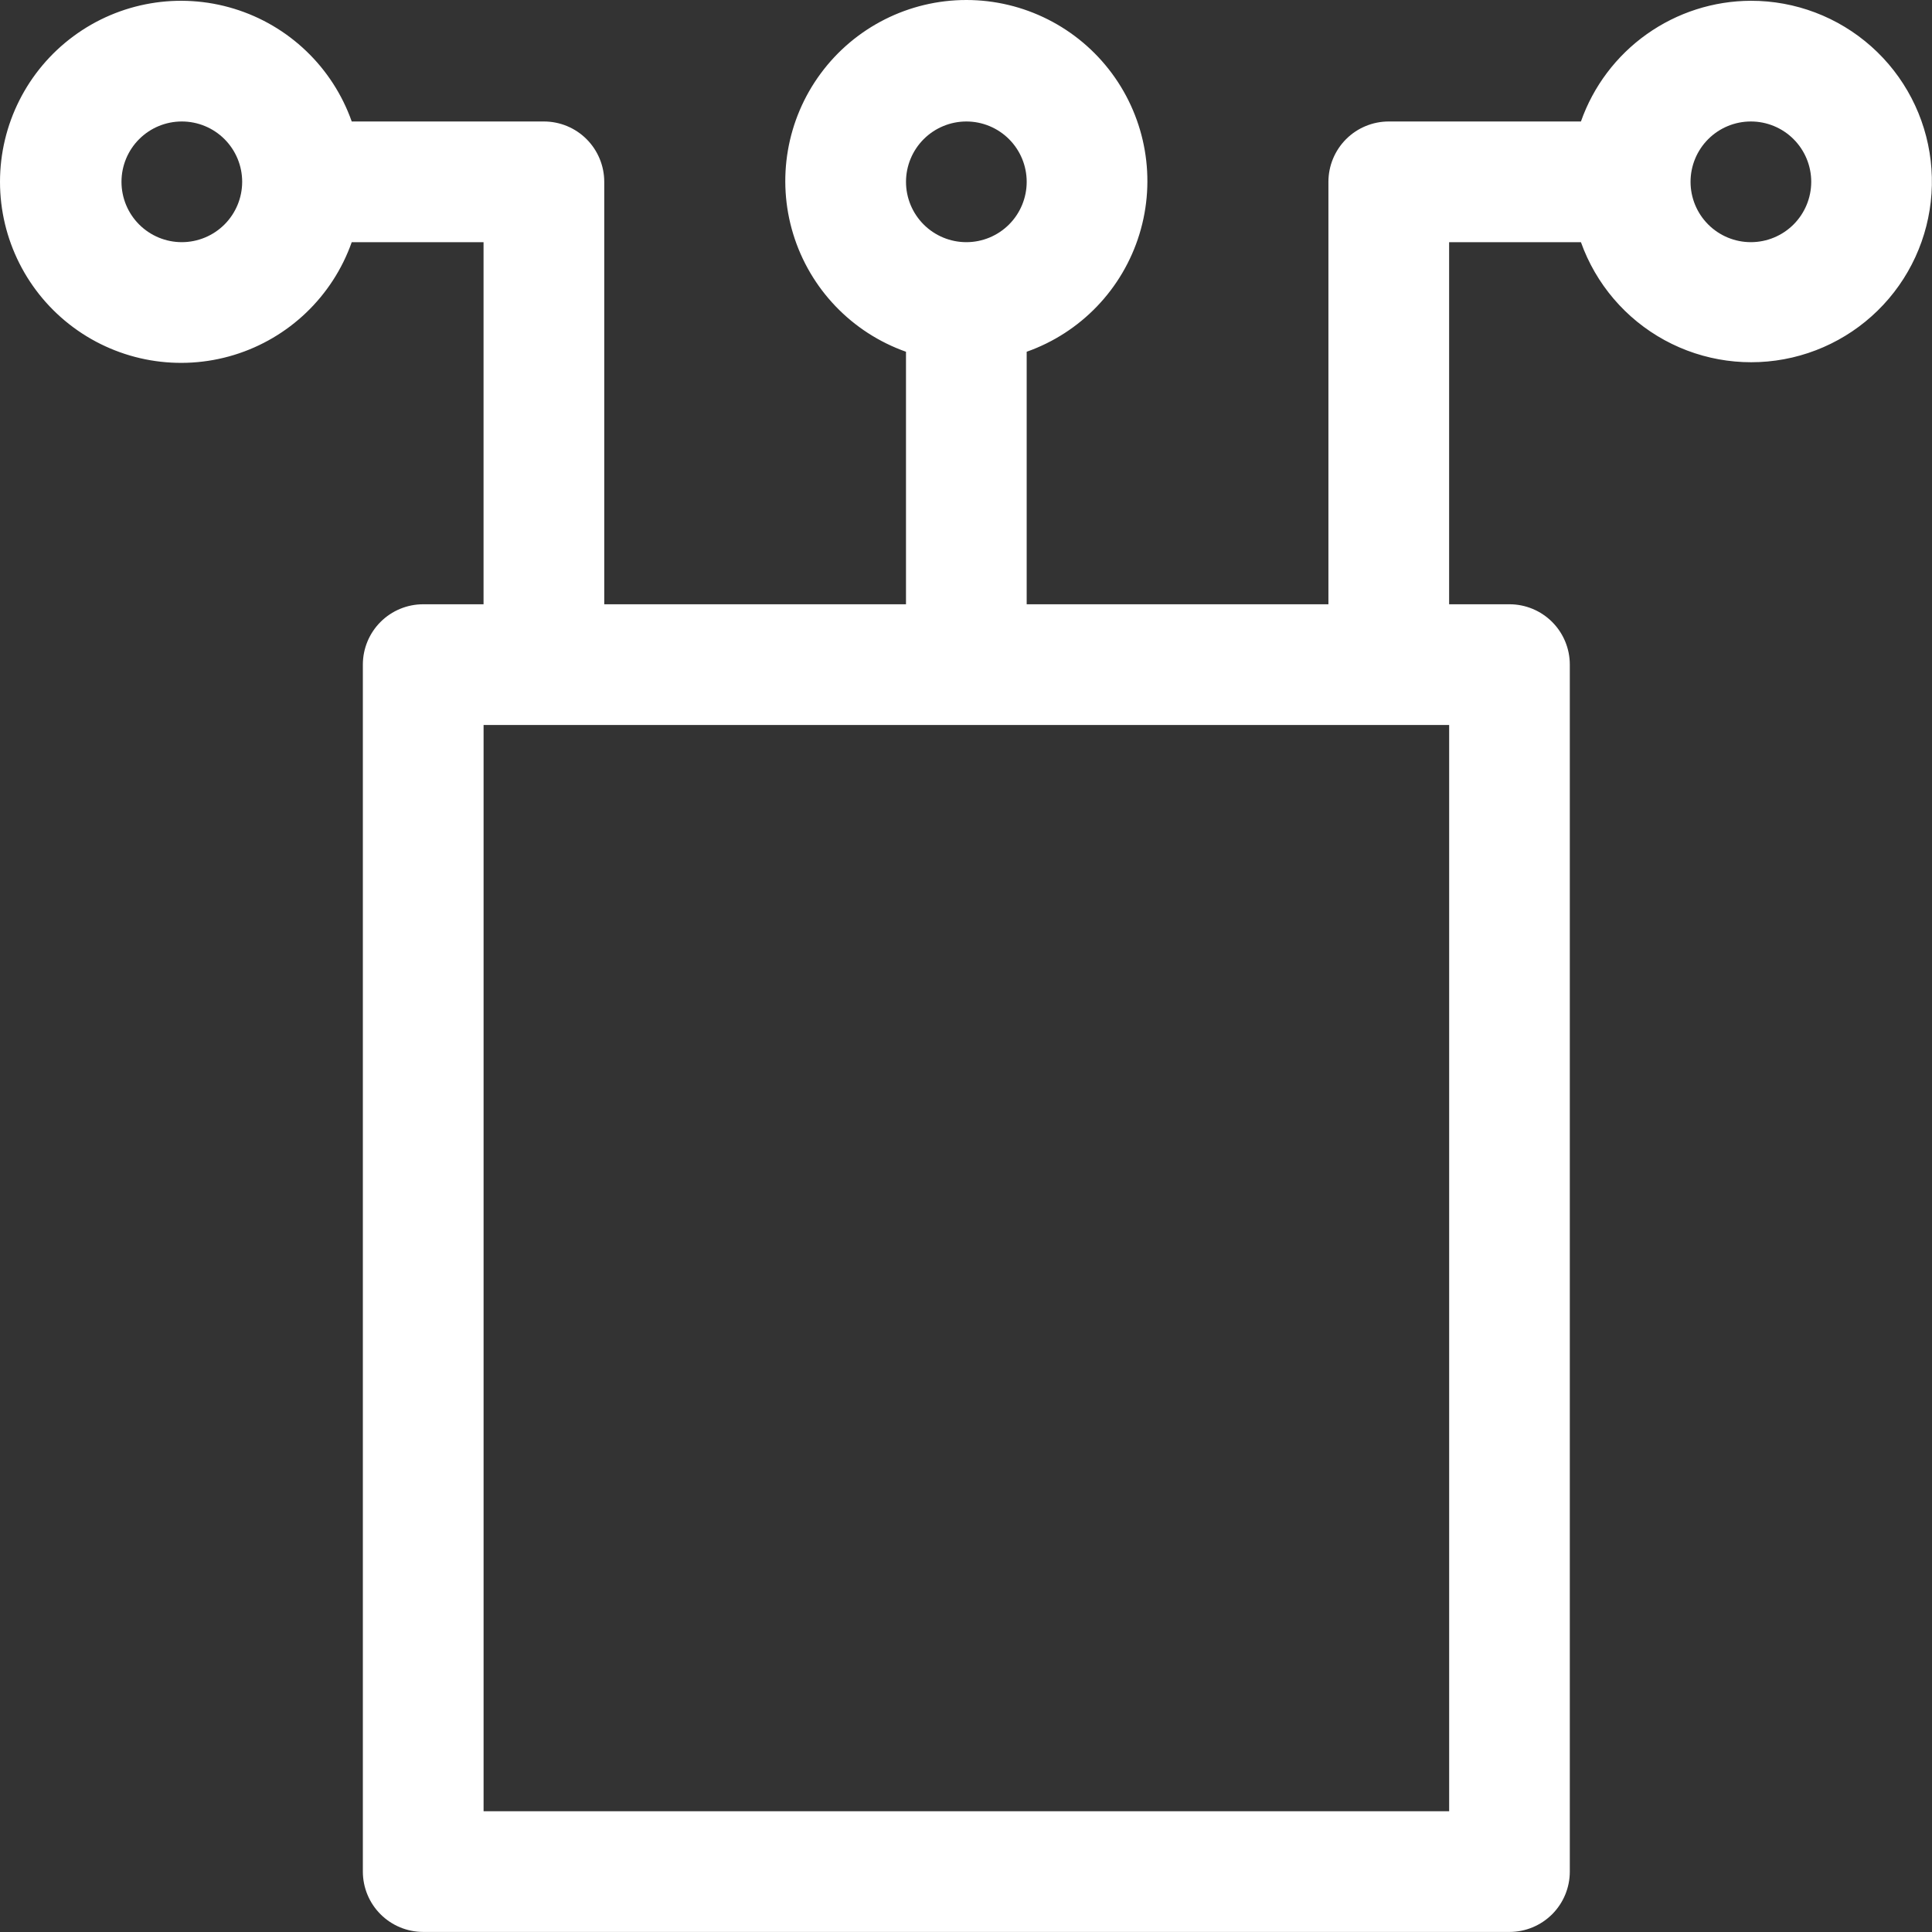 <?xml version="1.0" encoding="UTF-8"?> <svg xmlns="http://www.w3.org/2000/svg" width="664" height="664" viewBox="0 0 664 664" fill="none"><rect x="0" y="0" width="664" height="664" fill="#333333" stroke="none"/> <path d="M601.746 0.267C588.918 0.308 576.423 4.319 565.965 11.746C555.506 19.173 547.605 29.652 543.345 41.751H477.303C471.798 41.751 466.522 43.933 462.631 47.824C458.746 51.715 456.558 56.991 456.558 62.491V207.677H352.856V120.891C371.46 114.313 385.84 99.307 391.616 80.437C397.392 61.573 393.876 41.083 382.147 25.219C370.412 9.359 351.849 0 332.12 0C312.385 0 293.828 9.354 282.093 25.219C270.359 41.079 266.843 61.568 272.614 80.437C278.39 99.301 292.77 114.312 311.374 120.891V207.677H207.672V62.491C207.672 56.991 205.484 51.715 201.599 47.824C197.708 43.933 192.432 41.751 186.927 41.751H120.885C114.307 23.147 99.301 8.767 80.432 2.996C61.568 -2.78 41.083 0.736 25.219 12.47C9.355 24.2 0 42.762 0 62.492C0 82.221 9.354 100.784 25.219 112.518C41.083 124.248 61.568 127.764 80.432 121.992C99.301 116.216 114.307 101.836 120.885 83.232H166.188V207.675L145.448 207.68C139.948 207.675 134.672 209.863 130.781 213.753C126.891 217.644 124.708 222.92 124.708 228.42V643.233C124.708 648.738 126.891 654.014 130.781 657.9C134.672 661.791 139.948 663.978 145.448 663.978H518.781C524.281 663.978 529.557 661.791 533.448 657.9C537.339 654.014 539.521 648.738 539.521 643.233V228.42C539.521 222.92 537.339 217.644 533.448 213.753C529.557 209.863 524.281 207.675 518.781 207.68H498.041V83.232H543.344C548.464 97.602 558.699 109.587 572.084 116.899C585.475 124.211 601.084 126.336 615.944 122.878C630.799 119.42 643.865 110.613 652.647 98.138C661.428 85.664 665.308 70.393 663.553 55.237C661.798 40.086 654.532 26.106 643.132 15.972C631.731 5.831 617.001 0.242 601.746 0.269L601.746 0.267ZM332.119 41.751C337.619 41.751 342.895 43.933 346.786 47.824C350.677 51.714 352.859 56.99 352.859 62.49C352.859 67.99 350.677 73.266 346.786 77.157C342.895 81.047 337.619 83.23 332.119 83.23C326.619 83.23 321.343 81.047 317.453 77.157C313.562 73.266 311.38 67.99 311.38 62.49C311.385 56.99 313.572 51.719 317.458 47.829C321.348 43.943 326.619 41.756 332.119 41.751L332.119 41.751ZM62.492 83.229C56.992 83.229 51.717 81.047 47.826 77.156C43.935 73.266 41.753 67.99 41.753 62.49C41.753 56.99 43.935 51.714 47.826 47.823C51.717 43.932 56.992 41.75 62.492 41.75C67.993 41.75 73.269 43.932 77.159 47.823C81.05 51.714 83.232 56.99 83.232 62.49C83.227 67.99 81.04 73.26 77.154 77.151C73.263 81.036 67.993 83.224 62.493 83.229L62.492 83.229ZM498.053 622.496H166.199V249.163H498.053V622.496ZM601.755 83.229C596.255 83.229 590.979 81.047 587.089 77.156C583.198 73.266 581.016 67.99 581.016 62.49C581.016 56.99 583.198 51.714 587.089 47.823C590.979 43.932 596.255 41.75 601.755 41.75C607.255 41.75 612.531 43.932 616.422 47.823C620.313 51.714 622.495 56.99 622.495 62.49C622.49 67.99 620.302 73.26 616.417 77.151C612.526 81.036 607.255 83.224 601.755 83.229L601.755 83.229Z" fill="white"></path> </svg> 